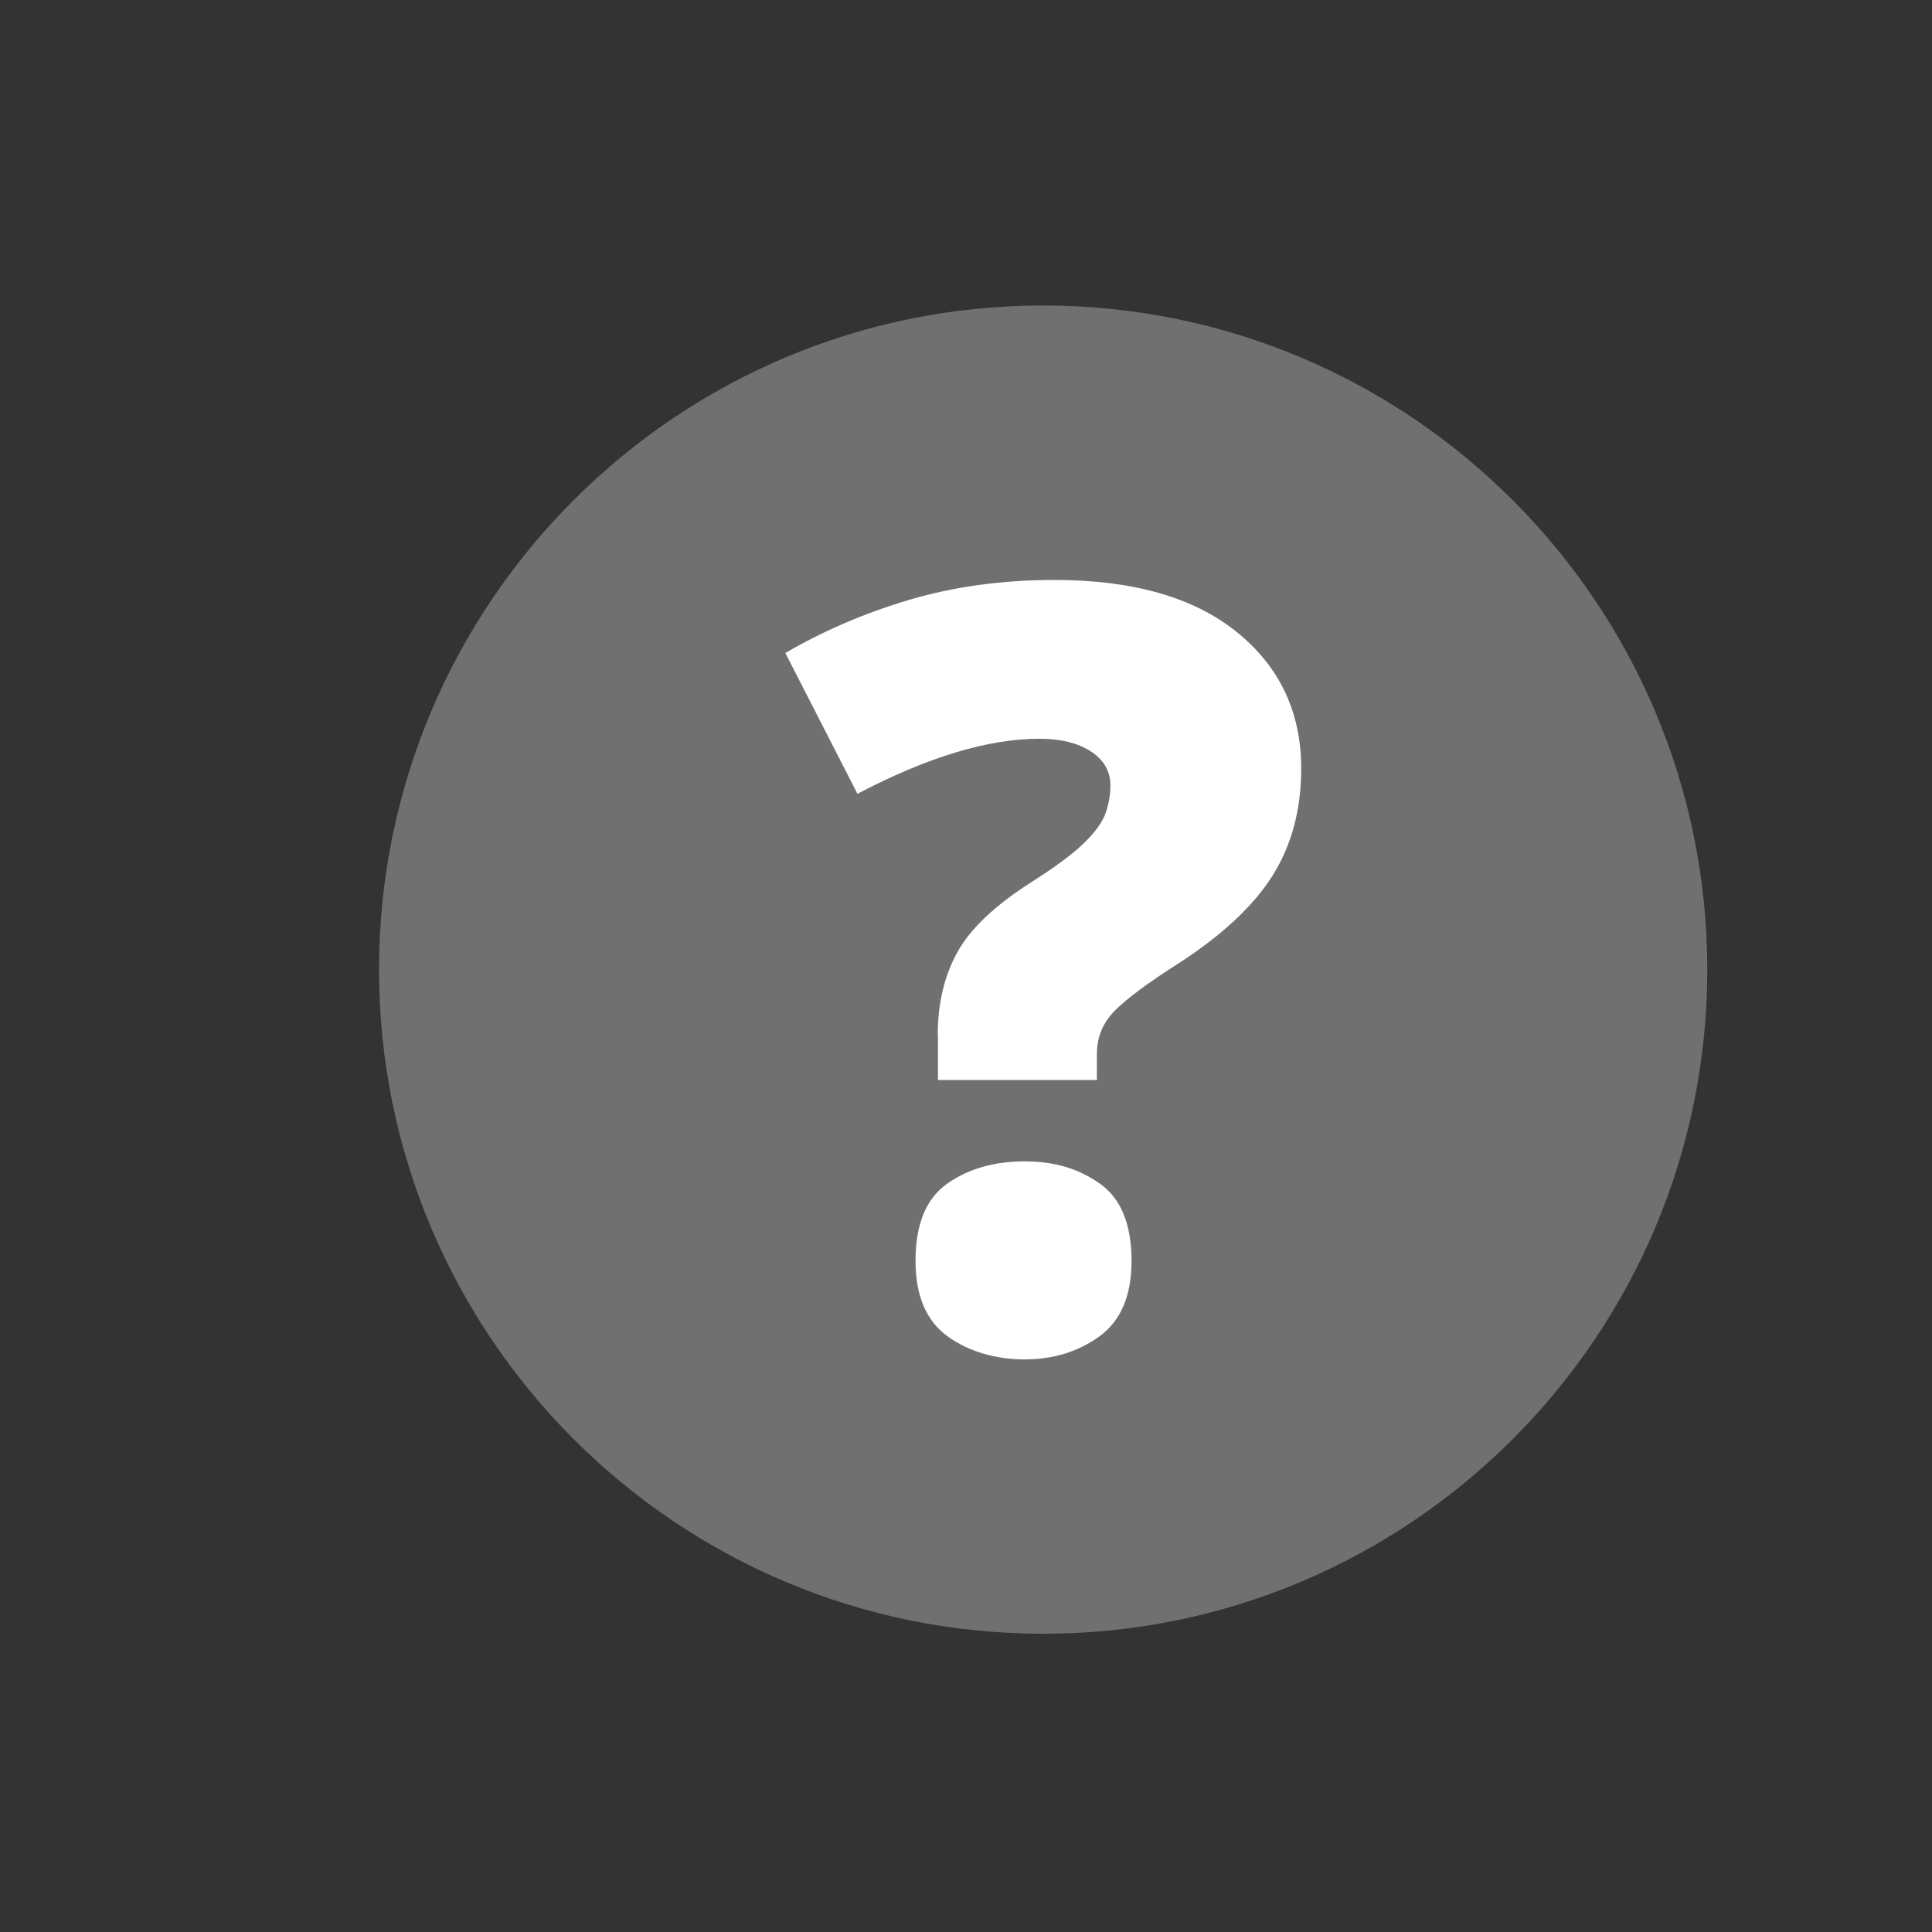 <?xml version="1.0" encoding="UTF-8"?>
<svg id="Ebene_1" data-name="Ebene 1" xmlns="http://www.w3.org/2000/svg" viewBox="0 0 160 160">
  <rect x="0" y="0" width="160" height="160" fill="#333333" stroke="none"/>
  <defs>
    <style>
      .cls-1 {
        fill: #fff;
      }

      .cls-2 {
        fill: #707070;
        fill-rule: evenodd;
      }
    </style>
  </defs>
  <g id="faq">
    <g id="fragen">
      <path class="cls-2" d="m86.39,25.3c30.35,0,55,24.64,55,55s-24.64,55-55,55-55-24.65-55-55,24.64-55,55-55Z"/>
    </g>
  </g>
  <path class="cls-1" d="m77.66,85.74c0-2.63.54-4.93,1.63-6.89,1.08-1.96,3.14-3.9,6.18-5.83,1.93-1.23,3.36-2.29,4.3-3.2s1.53-1.74,1.8-2.5c.26-.76.39-1.52.39-2.28,0-1.17-.54-2.11-1.62-2.81-1.08-.7-2.5-1.05-4.25-1.05-4.27,0-9.29,1.52-15.08,4.56l-5.97-11.66c3.21-1.87,6.67-3.35,10.35-4.43,3.68-1.08,7.66-1.62,11.93-1.62,6.49,0,11.52,1.43,15.09,4.3,3.56,2.87,5.35,6.64,5.35,11.32,0,3.39-.79,6.34-2.37,8.86-1.58,2.51-4.18,4.94-7.8,7.28-2.58,1.64-4.34,2.96-5.31,3.95-.96,1-1.44,2.17-1.44,3.51v2.19h-13.16v-3.68Zm-1.84,18.68c0-3.04.88-5.17,2.63-6.4s3.89-1.84,6.4-1.84,4.48.61,6.23,1.84c1.75,1.23,2.63,3.37,2.63,6.4,0,2.87-.88,4.94-2.63,6.23-1.76,1.28-3.83,1.93-6.23,1.93s-4.65-.65-6.4-1.93-2.63-3.36-2.63-6.23Z"/>
</svg>